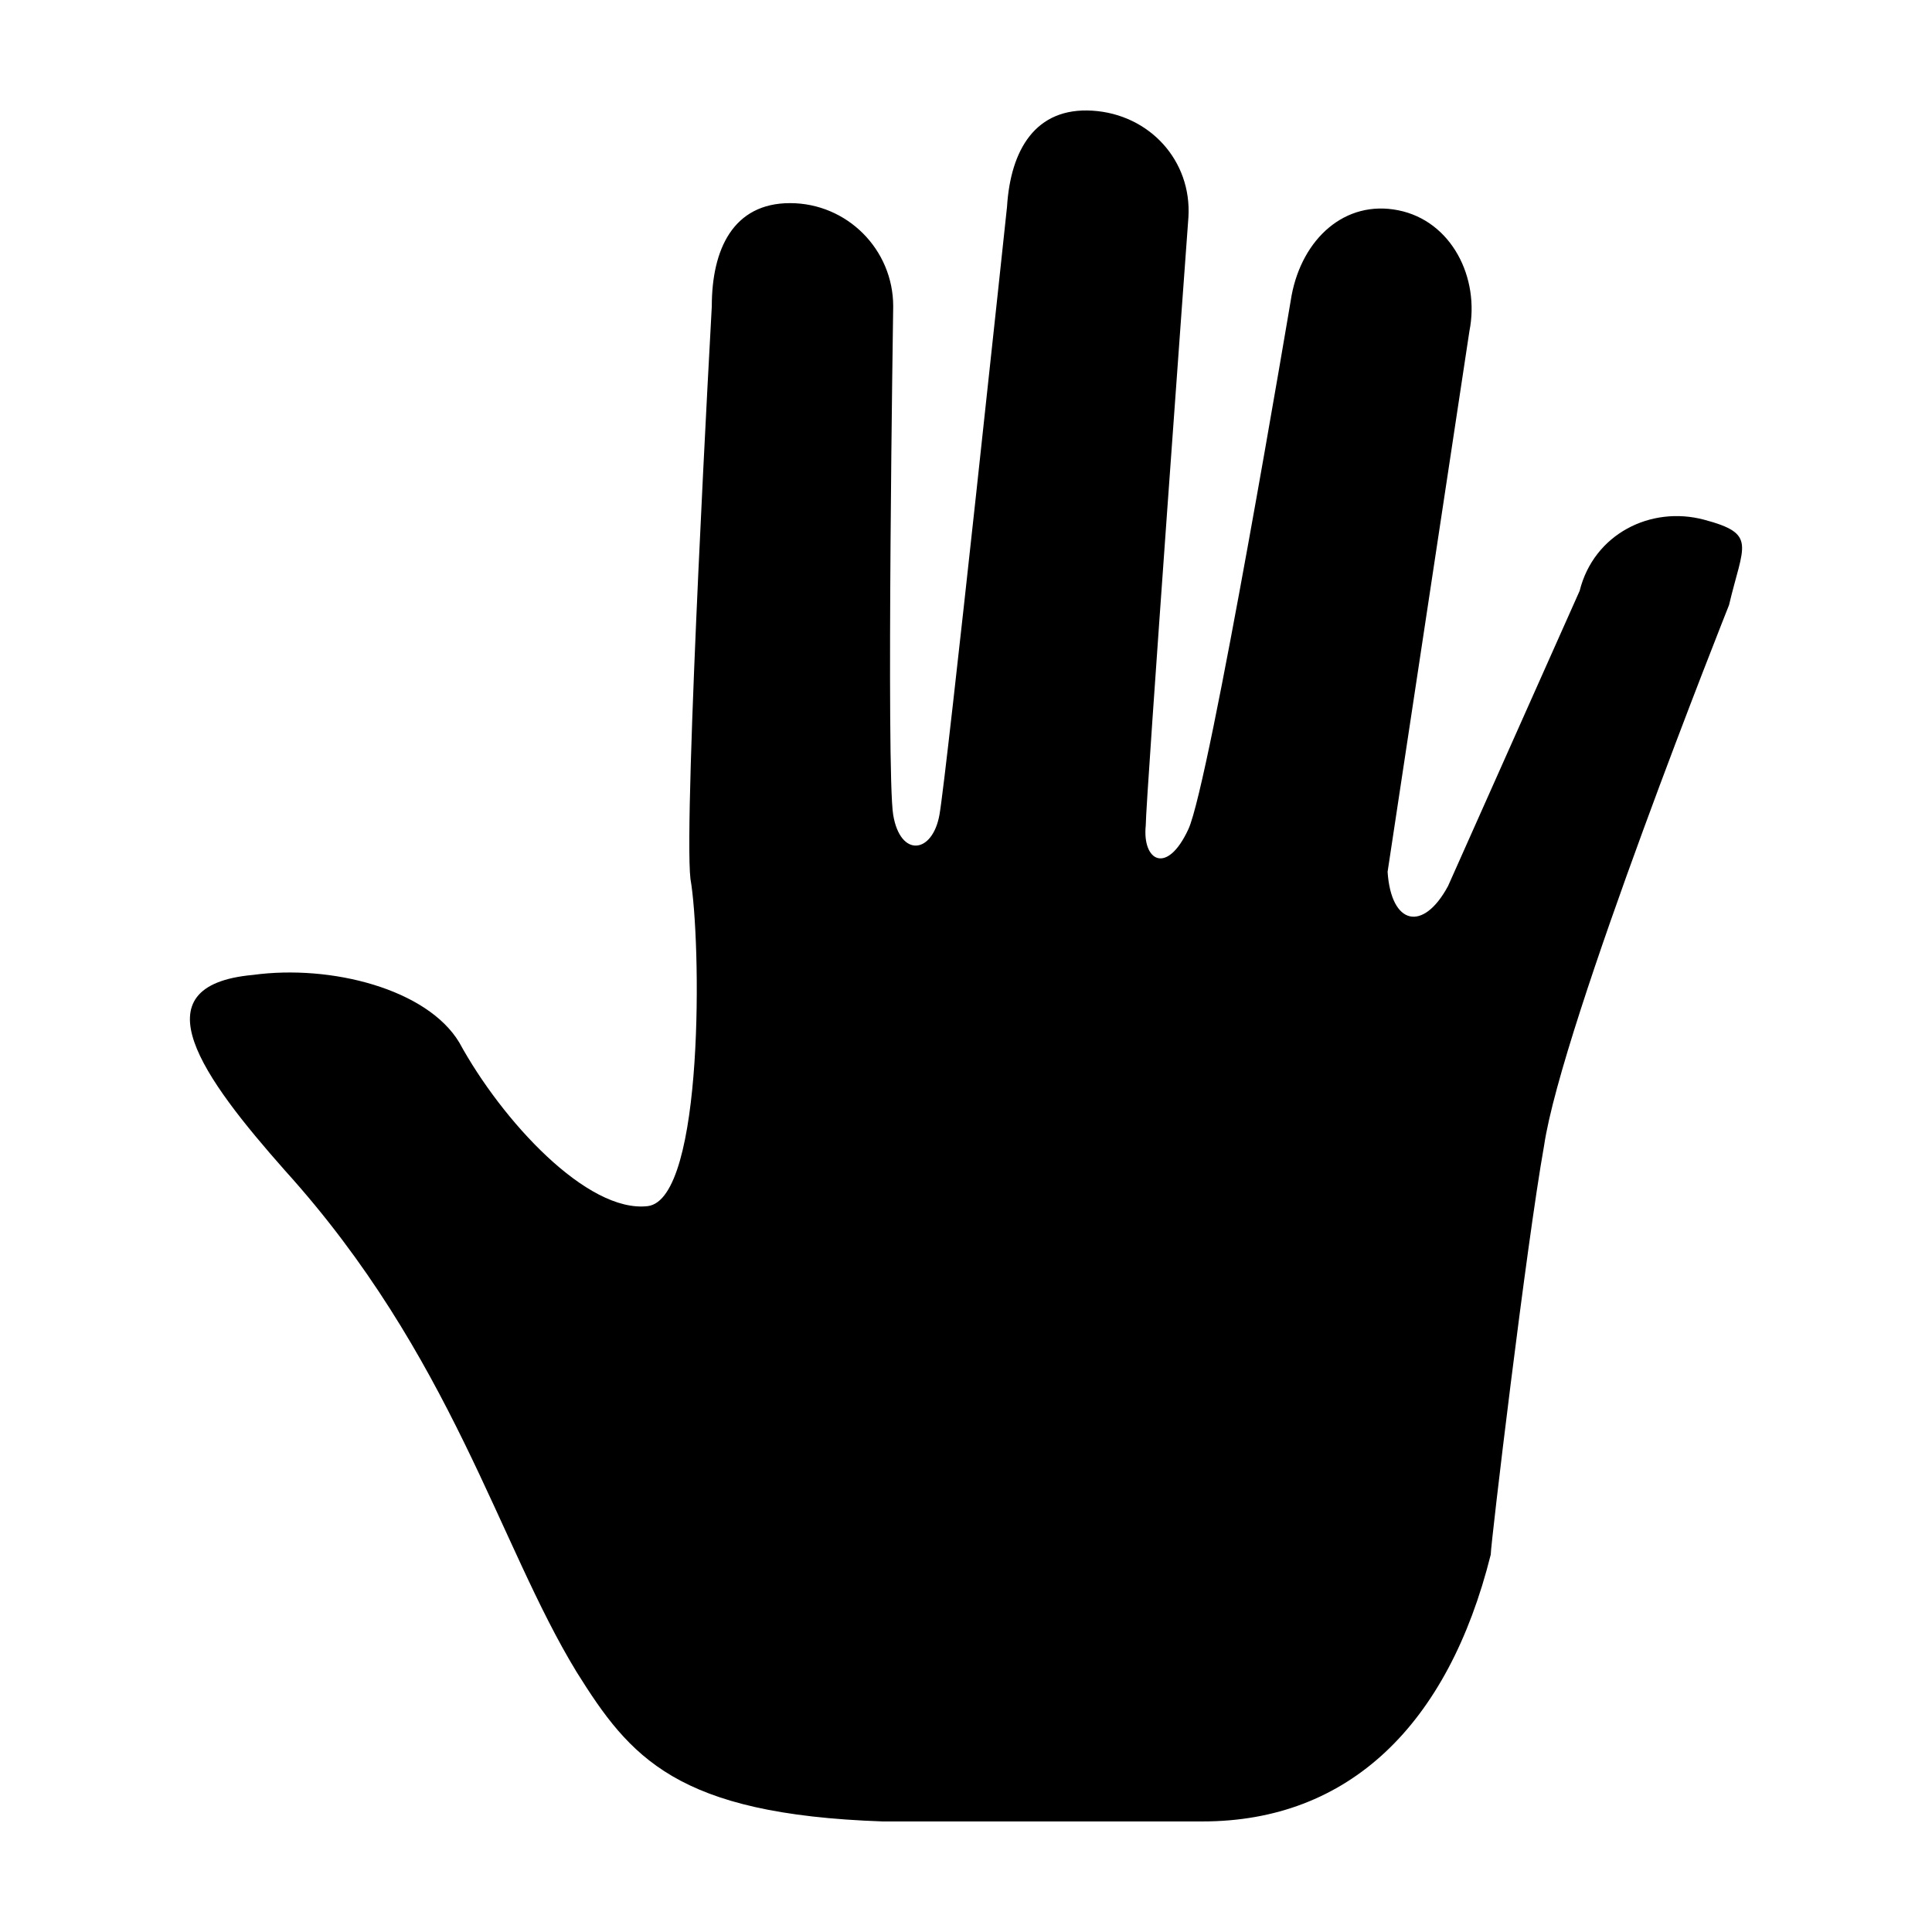 <?xml version="1.0" encoding="UTF-8"?>
<!-- Uploaded to: ICON Repo, www.svgrepo.com, Generator: ICON Repo Mixer Tools -->
<svg fill="#000000" width="800px" height="800px" version="1.1" viewBox="144 144 512 512" xmlns="http://www.w3.org/2000/svg">
 <path d="m595.61 281.73c-14.137-3.769-29.223 3.769-32.988 18.852l-34.875 78.23c-6.602 12.254-15.078 10.367-16.02-3.769l21.68-143.27c2.828-14.137-4.711-29.223-18.852-32.047-14.137-2.828-25.449 7.543-28.277 22.621 0 0-21.68 129.13-27.336 141.38-5.656 12.254-12.254 8.484-11.309-0.941 0-6.602 11.309-161.18 11.309-161.18 0.941-15.078-10.367-27.336-25.449-28.277-15.078-0.941-21.68 10.367-22.621 25.449 0 0-16.02 150.81-17.91 161.18-1.883 10.367-10.367 11.309-12.254 0-1.883-11.309 0-134.79 0-134.79 0-15.078-12.254-27.336-27.336-27.336-15.086 0-20.738 12.254-20.738 27.336 0 0-7.543 135.73-5.656 151.75 2.828 16.02 3.769 84.832-11.309 86.715-16.02 1.883-38.648-22.621-49.957-43.359-8.484-14.137-33.93-20.738-54.668-17.91-31.105 2.828-13.195 27.336 8.484 51.844 44.301 49.016 56.551 98.969 77.289 132.9 14.137 22.621 26.391 37.707 81.062 39.59h84.832c38.648 0 65.035-25.449 76.348-70.695 0-2.828 9.426-82.004 14.137-108.39 4.711-32.047 49.016-143.27 49.016-143.27 3.766-16.012 7.539-18.844-6.602-22.613z"/>
</svg>
